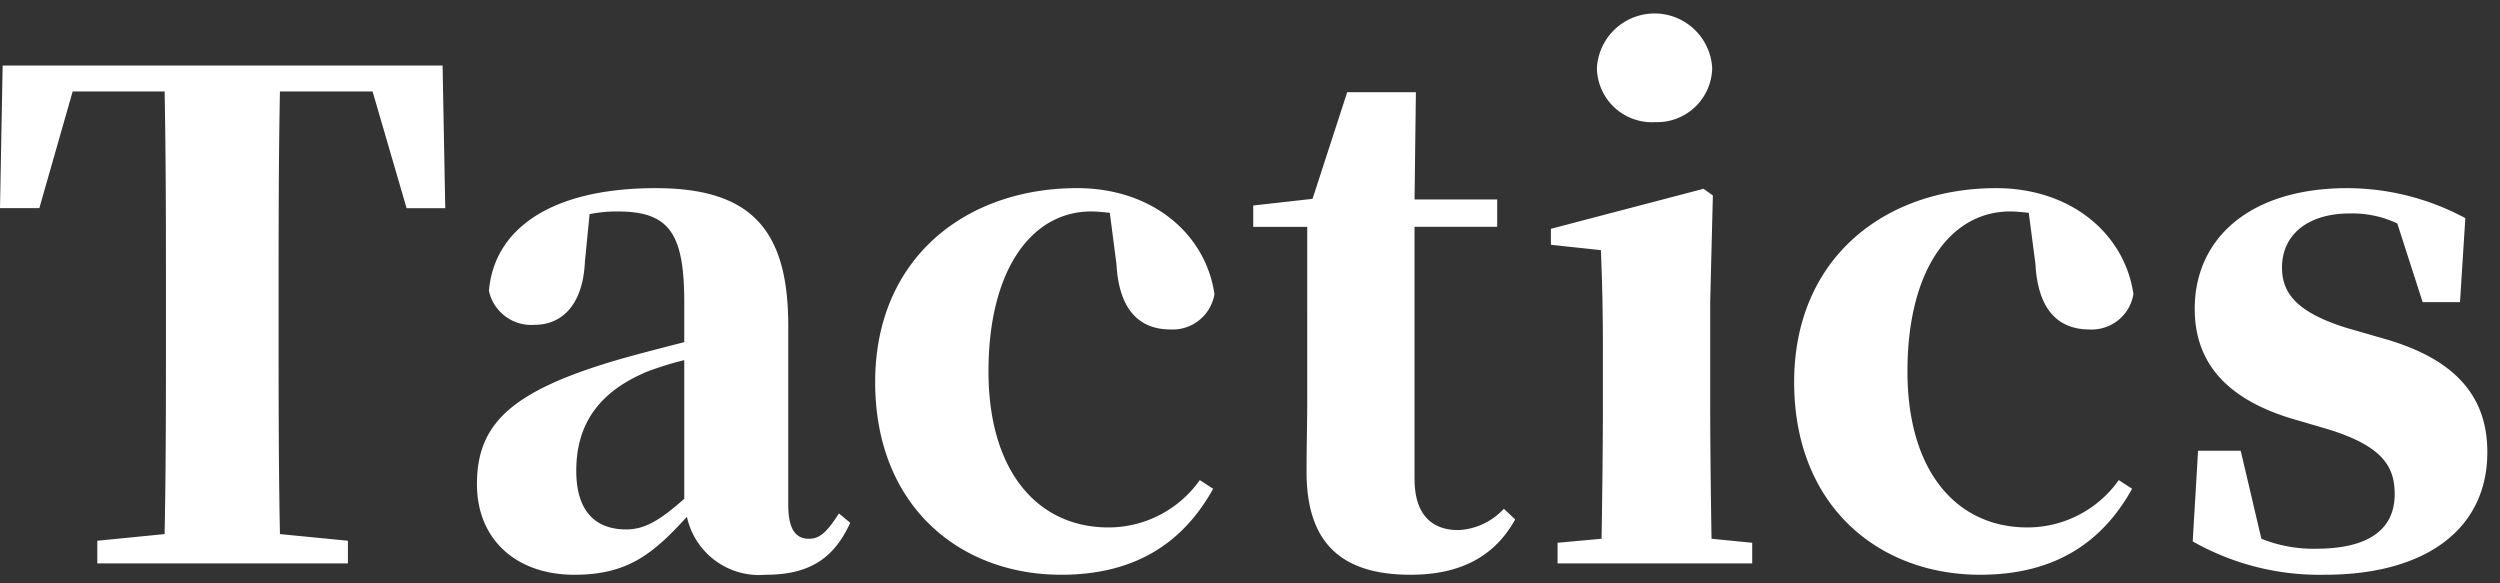 <svg xmlns="http://www.w3.org/2000/svg" width="150" height="35" viewBox="0 0 150 35">
  <rect x="0" y="0" width="150" height="35" fill="#333333" stroke="none"/>
  <defs>
    <style>
      .cls-1 {
        fill: #fff;
        fill-rule: evenodd;
      }
    </style>
  </defs>
  <path id="Tactics" class="cls-1" d="M22.355,5.49l2.04,7h2.32L26.555,3.93H0.159L0,12.489h2.36l2-7H9.877c0.08,4.119.08,8.319,0.08,12.518v1.76c0,4.159,0,8.279-.08,12.278l-4.039.4v1.36H20.875v-1.36l-4.079-.4c-0.08-4.079-.08-8.239-0.08-12.318v-1.72c0-4.239,0-8.4.08-12.518h5.559Zm18.7,24.436c-1.48,1.32-2.4,1.84-3.479,1.84-1.88,0-3-1.12-3-3.519,0-2.919,1.48-4.8,4.279-5.959a18.925,18.925,0,0,1,2.2-.68v8.319ZM32.5,13.649l0.64-.24ZM50.335,30.806c-0.76,1.2-1.2,1.52-1.8,1.52-0.76,0-1.24-.52-1.24-2.04V19.528c0-5.8-2.28-8.239-7.959-8.239-6.2,0-9.678,2.4-10,6.159a2.6,2.6,0,0,0,2.759,2.04c1.52,0,2.88-1.08,3-3.8l0.28-2.84a8.222,8.222,0,0,1,1.68-.16c3.039,0,4,1.24,4,5.4v2.44c-1.4.36-2.8,0.72-3.919,1.04-6.439,1.88-8.519,3.839-8.519,7.479,0,3.359,2.4,5.439,5.839,5.439,3.2,0,4.719-1.24,6.759-3.479a4.433,4.433,0,0,0,4.719,3.479c2.56,0,4.079-.92,5.079-3.119ZM66.988,15.848c0.16,2.96,1.56,3.919,3.239,3.919a2.538,2.538,0,0,0,2.64-2.12c-0.52-3.6-3.719-6.359-8.239-6.359-6.679,0-12.118,4.2-12.118,11.638S57.59,34.485,63.669,34.485c4.359,0,7.279-1.84,9.119-5.159l-0.8-.52a6.714,6.714,0,0,1-5.479,2.84c-4.279,0-7.2-3.4-7.2-9.358,0-6.119,2.6-9.6,6.159-9.6,0.36,0,.72.04,1.12,0.08ZM90.232,30.526a3.973,3.973,0,0,1-2.72,1.28c-1.6,0-2.64-.92-2.64-3.079V13.609h4.959v-1.64H84.873l0.08-6.439H80.833l-2.08,6.4-3.559.4v1.28h3.24V23.847c0,1.68-.04,2.839-0.04,4.359-0.04,4.439,2.16,6.279,6.239,6.279,3.079,0,5.079-1.16,6.279-3.319Zm9.021-23.2a3.309,3.309,0,0,0,3.479-3.239,3.464,3.464,0,0,0-6.918,0A3.3,3.3,0,0,0,99.253,7.33Zm3.439,25c-0.04-2.32-.08-5.8-0.08-8.039V18.128l0.16-6.4-0.56-.4-9.158,2.4v0.96l3,0.32c0.08,2.04.12,3.519,0.12,6.079v3.2c0,2.24-.04,5.679-0.08,8.039l-2.64.24v1.24h11.678v-1.24Zm19.435-16.477c0.16,2.96,1.56,3.919,3.239,3.919a2.538,2.538,0,0,0,2.64-2.12c-0.52-3.6-3.719-6.359-8.239-6.359-6.679,0-12.118,4.2-12.118,11.638s5.079,11.558,11.158,11.558c4.36,0,7.279-1.84,9.119-5.159l-0.8-.52a6.714,6.714,0,0,1-5.479,2.84c-4.279,0-7.2-3.4-7.2-9.358,0-6.119,2.6-9.6,6.159-9.6,0.36,0,.72.04,1.12,0.08Zm18.713,3.839c-3.12-.96-3.92-2.16-3.92-3.639,0-2,1.6-3.24,4.039-3.24a6.263,6.263,0,0,1,2.88.6l1.52,4.719H147.6l0.32-5.039a15.006,15.006,0,0,0-7.078-1.8c-5.879,0-9.159,3.04-9.159,7.239,0,3.4,2.12,5.439,5.719,6.559l2.32,0.68c3.2,1,3.959,2.2,3.959,3.879,0,2.2-1.68,3.279-4.719,3.279a8.416,8.416,0,0,1-3.28-.6l-1.239-5.279h-2.56l-0.32,5.439a15.425,15.425,0,0,0,7.919,2c6.039,0,9.758-2.72,9.758-7.359,0-3.279-1.84-5.519-6.039-6.759Z"/>
</svg>
